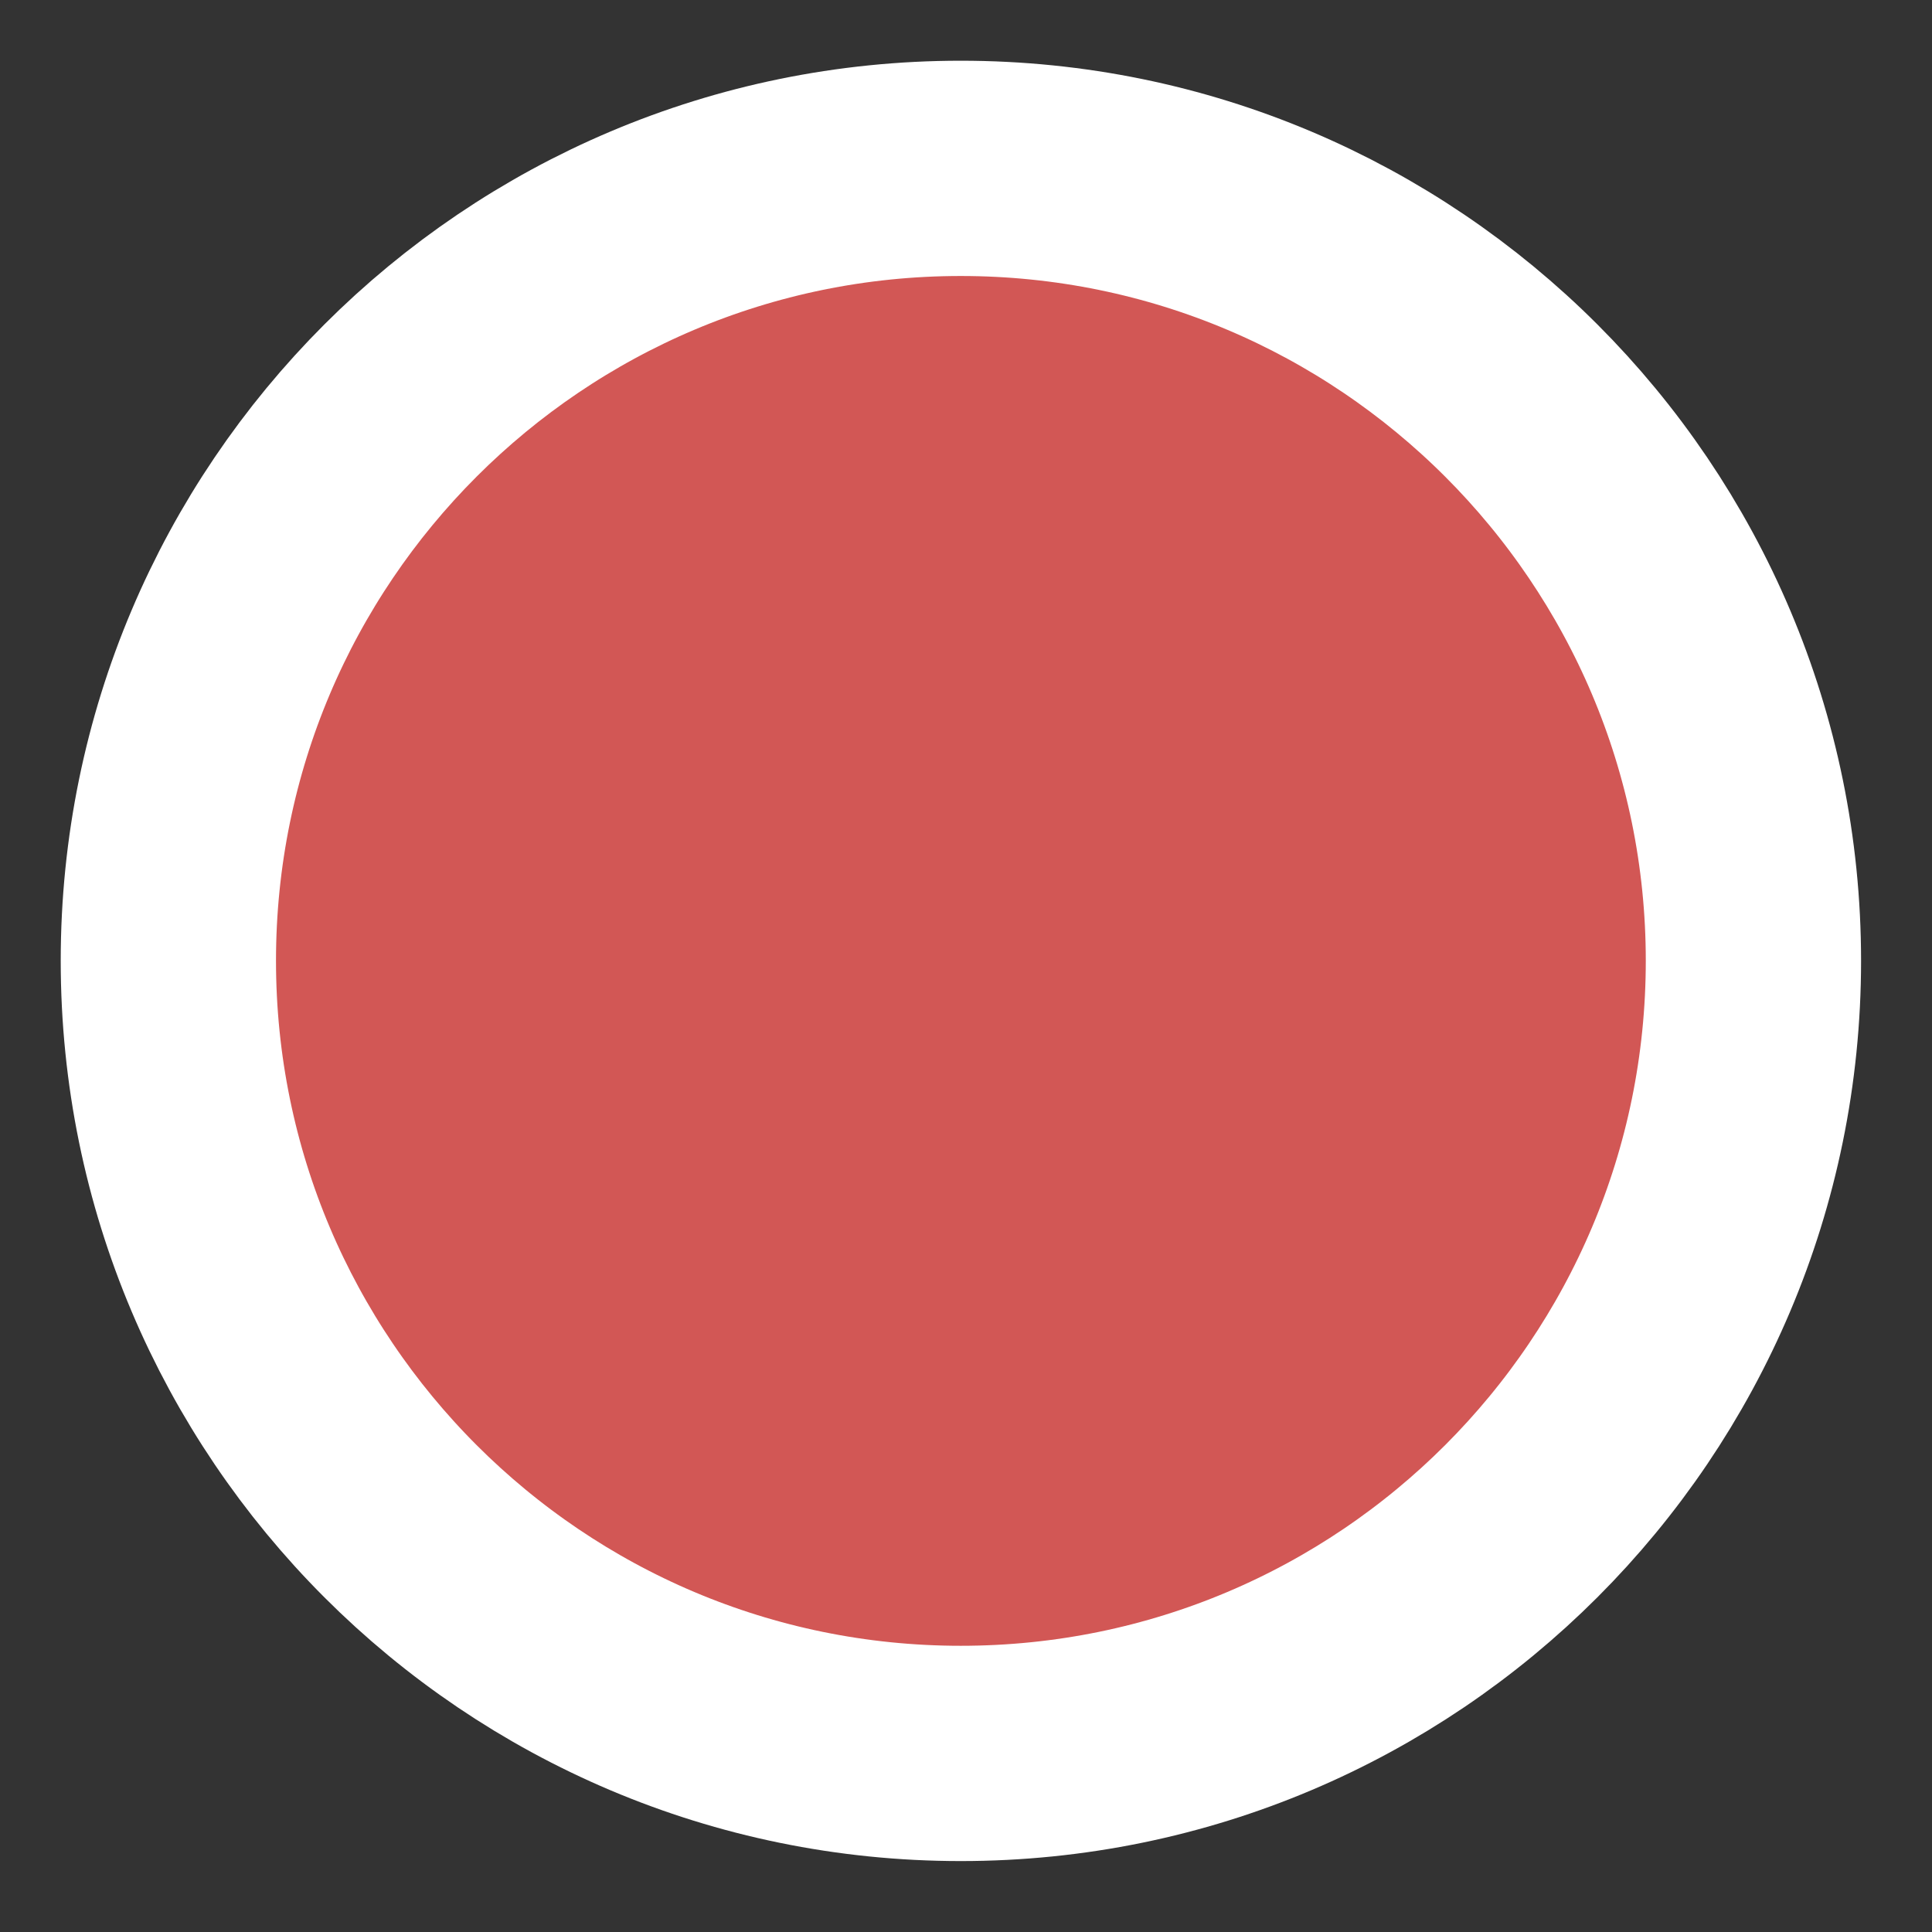 <?xml version="1.0" encoding="utf-8"?>
<svg xmlns="http://www.w3.org/2000/svg" fill="none" height="100%" overflow="visible" preserveAspectRatio="none" style="display: block;" viewBox="0 0 7 7" width="100%">
<rect x="0" y="0" width="7" height="7" fill="#333333" stroke="none"/>
<path d="M3.481 0.61C5.067 0.61 6.353 1.896 6.353 3.481C6.353 5.067 5.067 6.353 3.481 6.353C1.896 6.353 0.61 5.067 0.61 3.481C0.61 1.896 1.896 0.61 3.481 0.61Z" fill="#D25755" id="Ellipse 3" stroke="white" stroke-width="0.78"/>
</svg>